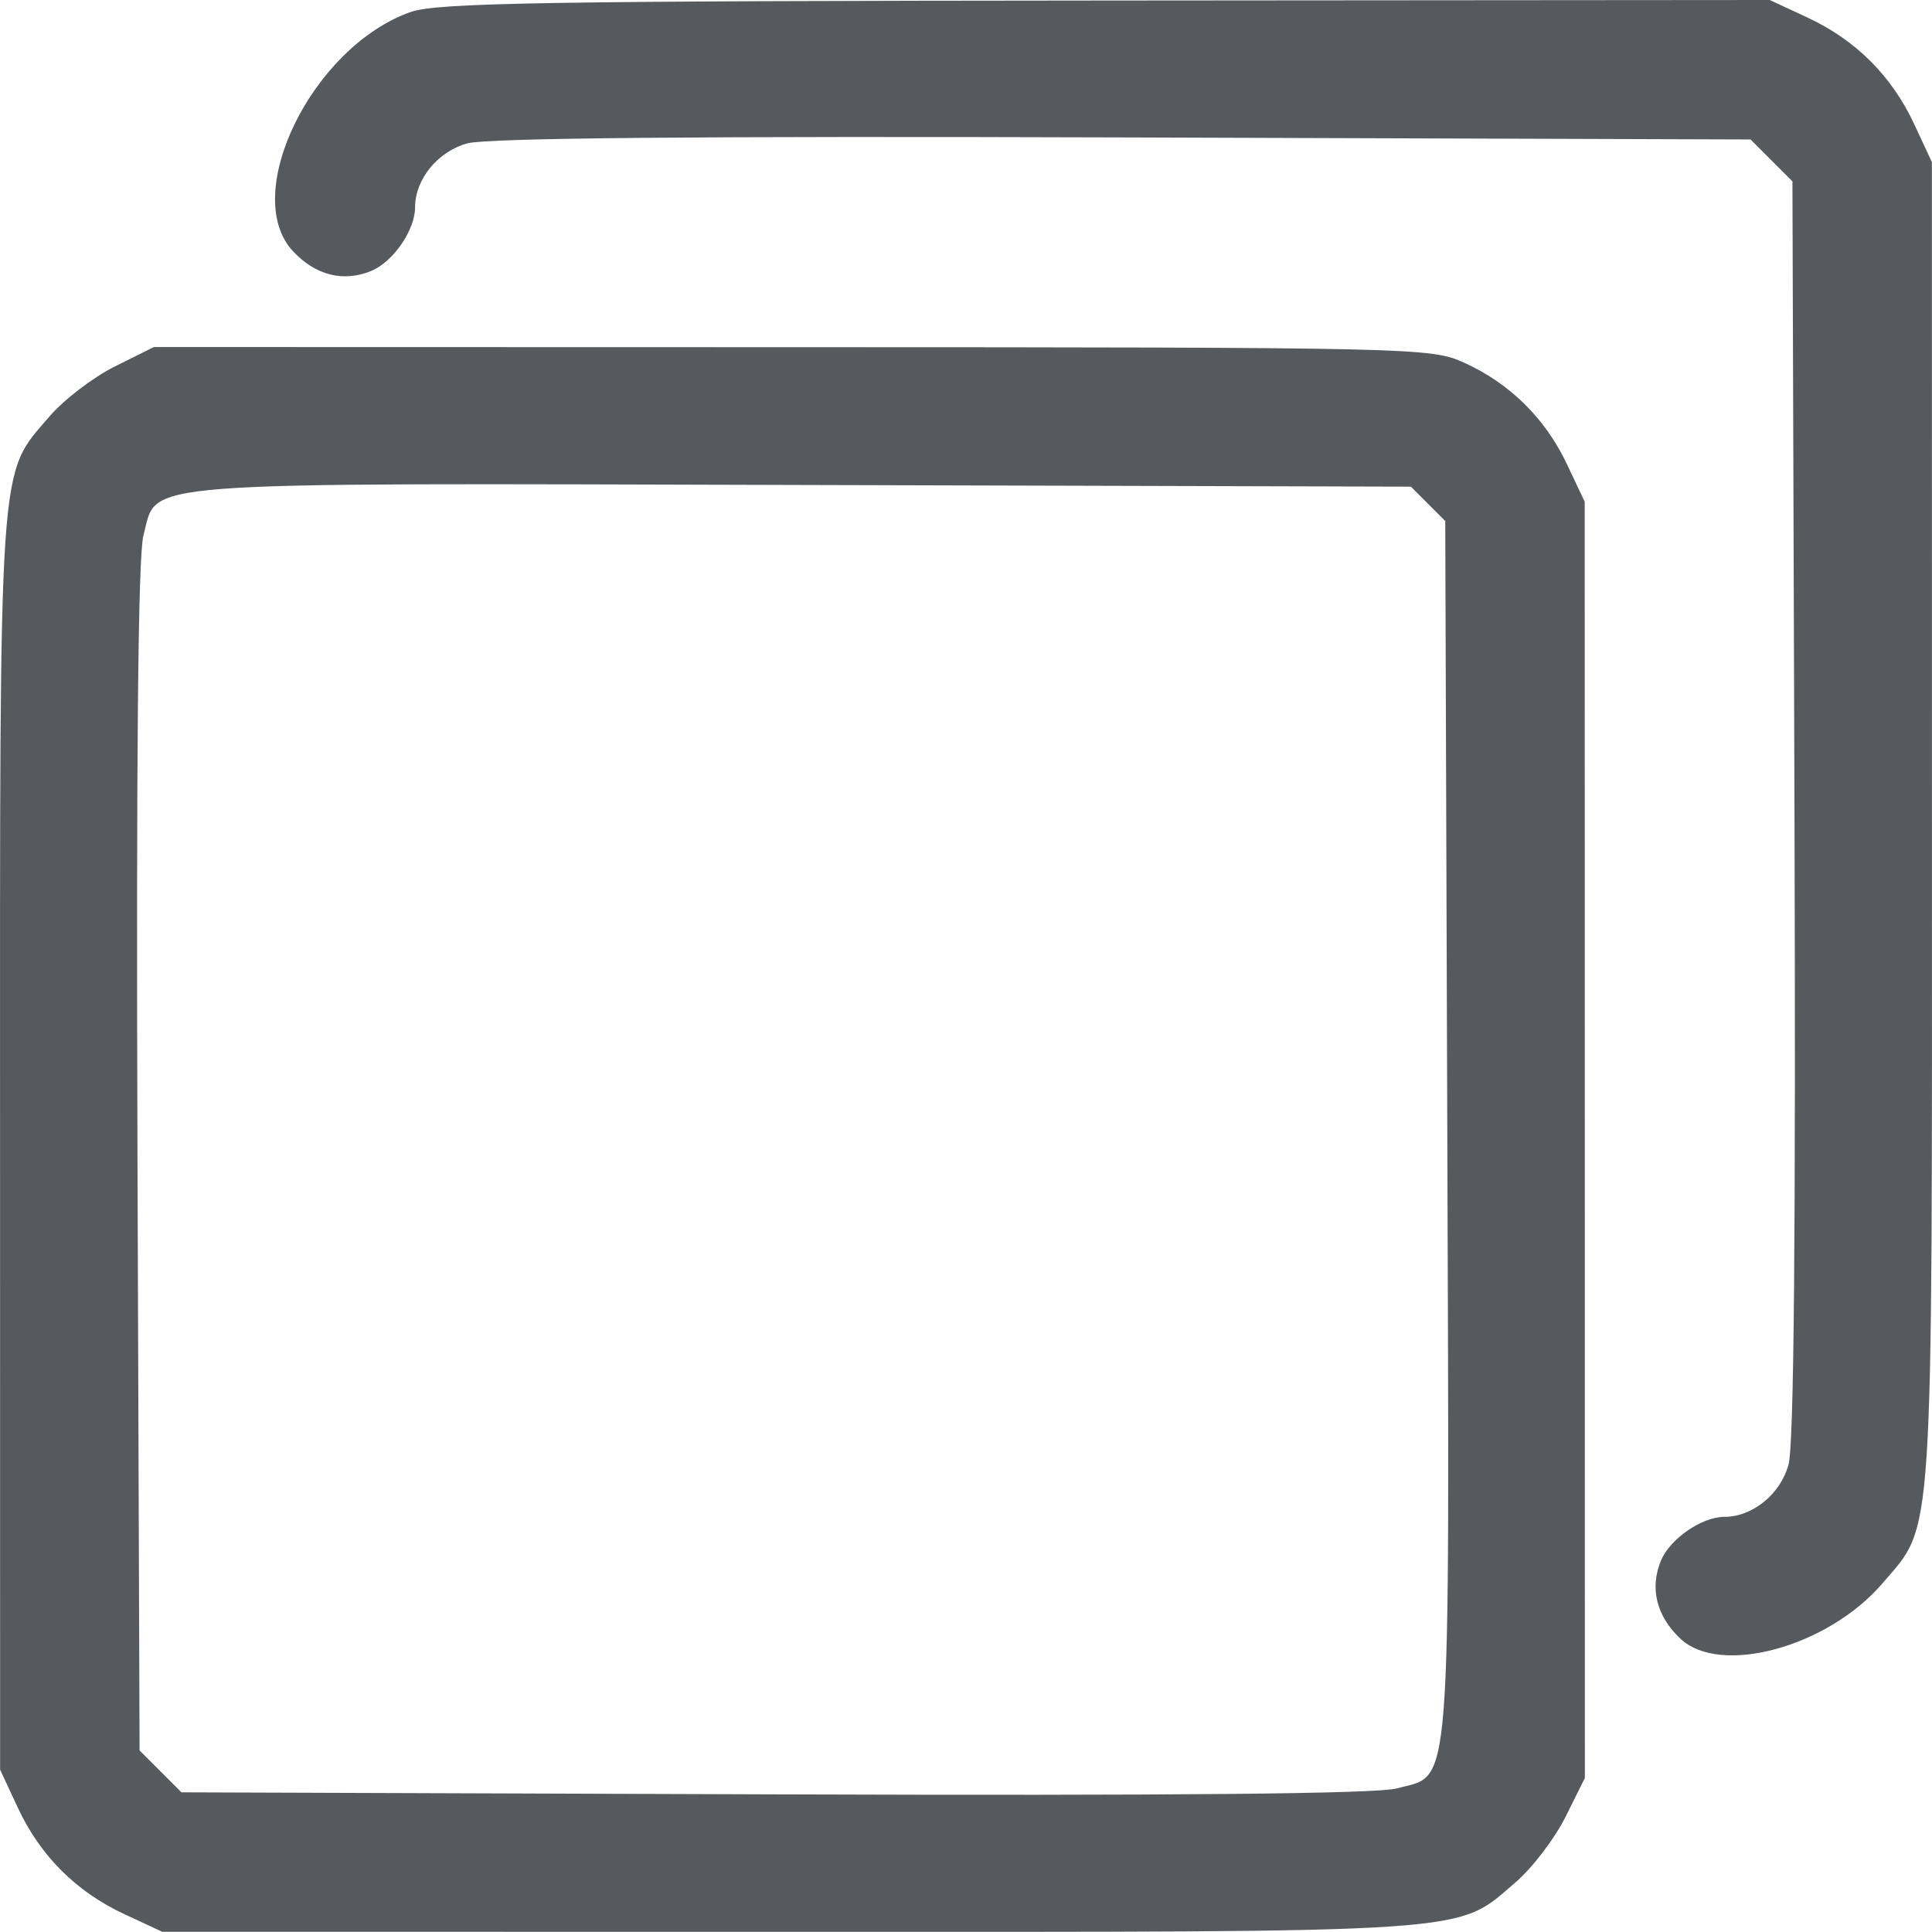 <?xml version="1.0" encoding="UTF-8"?> <svg xmlns="http://www.w3.org/2000/svg" width="37" height="37" viewBox="0 0 37 37" fill="none"> <path fill-rule="evenodd" clip-rule="evenodd" d="M7.86 0.231C5.977 0.898 4.592 3.726 5.614 4.815C6.046 5.275 6.579 5.408 7.111 5.188C7.529 5.015 7.949 4.406 7.949 3.972C7.949 3.432 8.386 2.898 8.953 2.745C9.337 2.642 13.408 2.605 21.523 2.632L33.525 2.671L33.926 3.072L34.327 3.473L34.366 15.475C34.393 23.59 34.356 27.661 34.253 28.045C34.1 28.612 33.566 29.049 33.026 29.049C32.592 29.049 31.983 29.469 31.809 29.887C31.59 30.419 31.723 30.952 32.183 31.384C32.949 32.104 35.01 31.539 36.05 30.324C37.042 29.165 37.001 29.796 36.999 15.762L36.998 3.105L36.66 2.379C36.231 1.457 35.541 0.767 34.619 0.338L33.893 0L21.174 0.01C10.412 0.018 8.363 0.052 7.86 0.231ZM2.196 7.02C1.783 7.226 1.221 7.656 0.947 7.976C-0.039 9.127 -0.001 8.576 0.001 21.884L0.002 33.891L0.34 34.617C0.769 35.539 1.459 36.229 2.381 36.658L3.107 36.996L15.114 36.997C28.422 36.999 27.87 37.037 29.022 36.051C29.342 35.777 29.772 35.215 29.978 34.802L30.352 34.051L30.351 21.83L30.349 9.609L30.007 8.886C29.593 8.012 28.913 7.341 28.04 6.946C27.402 6.658 27.145 6.652 15.168 6.649L2.947 6.646L2.196 7.02ZM27.349 9.649L27.678 9.978L27.717 21.612C27.76 34.659 27.814 33.963 26.746 34.251C26.361 34.354 22.491 34.391 14.825 34.364L3.475 34.325L3.074 33.924L2.673 33.523L2.633 22.172C2.607 14.519 2.644 10.636 2.747 10.253C3.031 9.198 2.312 9.253 15.352 9.288L27.02 9.32L27.349 9.649Z" fill="#565A5F"></path> </svg> 